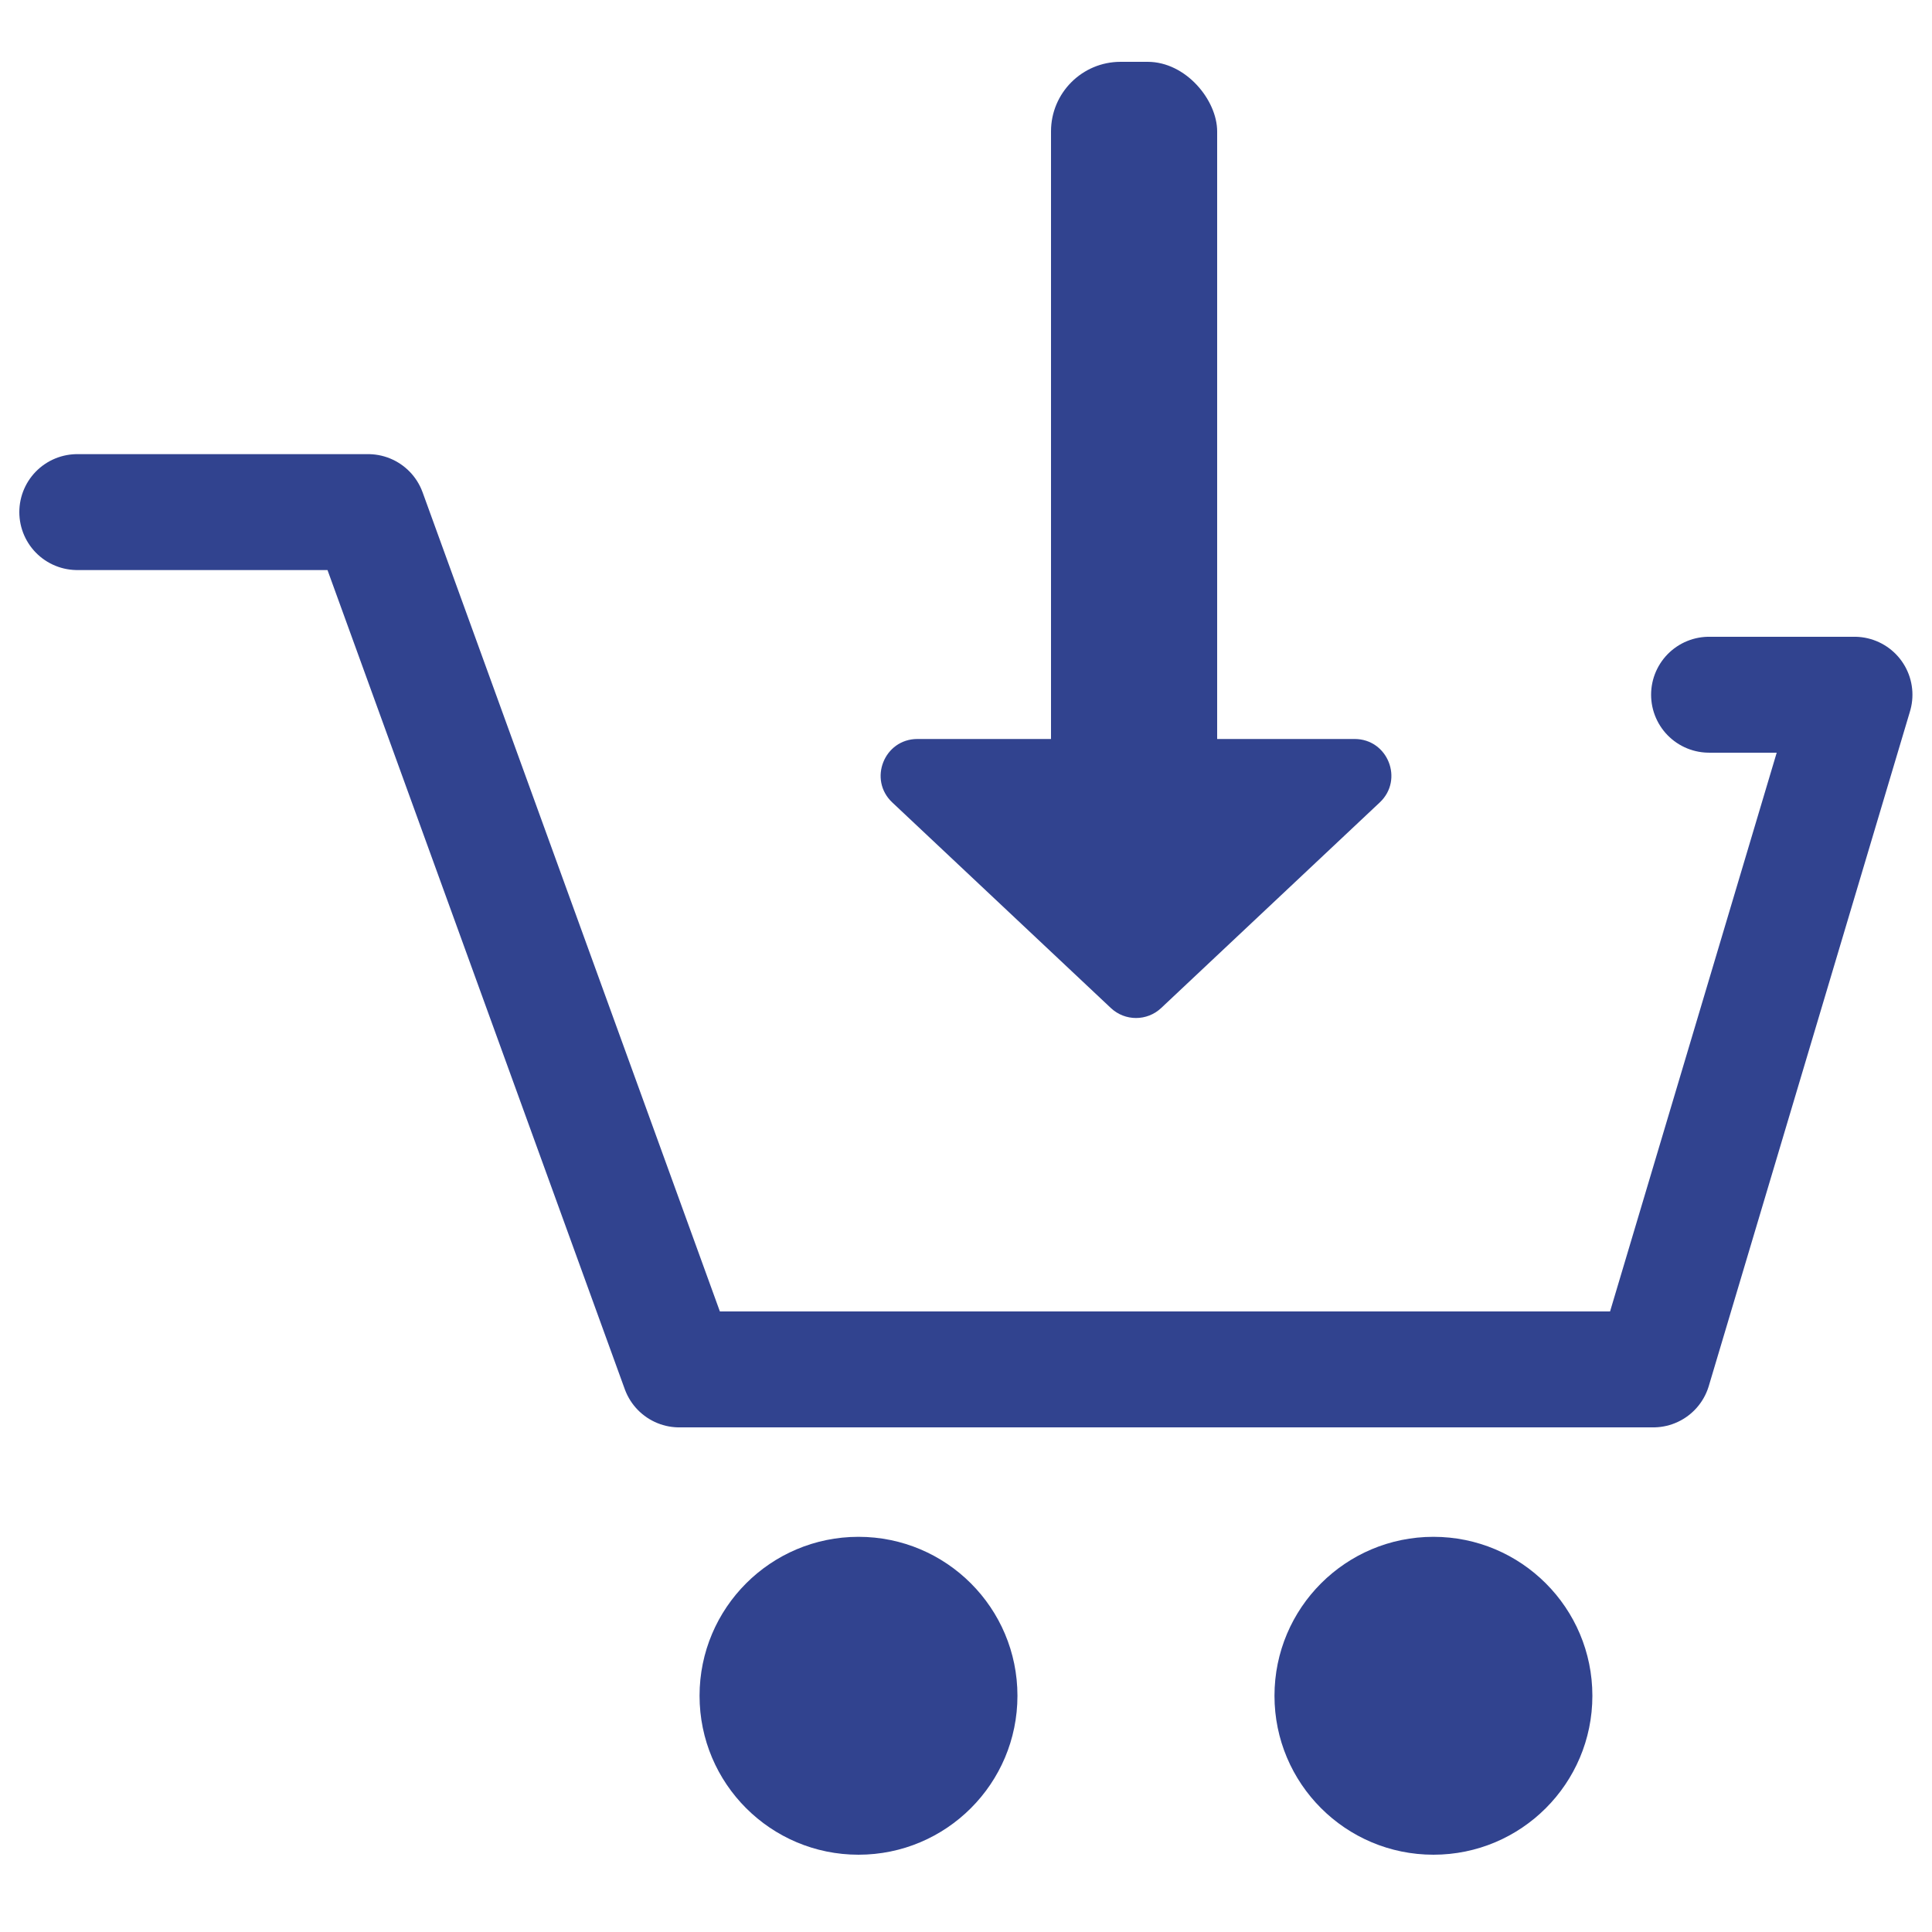<?xml version="1.0" encoding="UTF-8"?> <svg xmlns="http://www.w3.org/2000/svg" width="1000" height="1000" viewBox="0 0 1000 1000" fill="none"> <path d="M40 265.061H190.541L351.585 708.807H855.722L959.875 359.587H884.605" stroke="#31438F" stroke-width="60" stroke-linecap="round" stroke-linejoin="round"></path> <circle cx="444.36" cy="877.727" r="82.272" fill="#31438F"></circle> <circle cx="741.94" cy="877.727" r="82.272" fill="#31438F"></circle> <rect x="544" y="32" width="86" height="401" rx="36" fill="#31438F"></rect> <path d="M601.017 521.757C593.703 528.637 582.298 528.637 574.983 521.757L461.836 415.34C449.3 403.55 457.644 382.5 474.854 382.5L701.146 382.5C718.356 382.5 726.7 403.55 714.164 415.34L601.017 521.757Z" fill="#31438F"></path> </svg> 